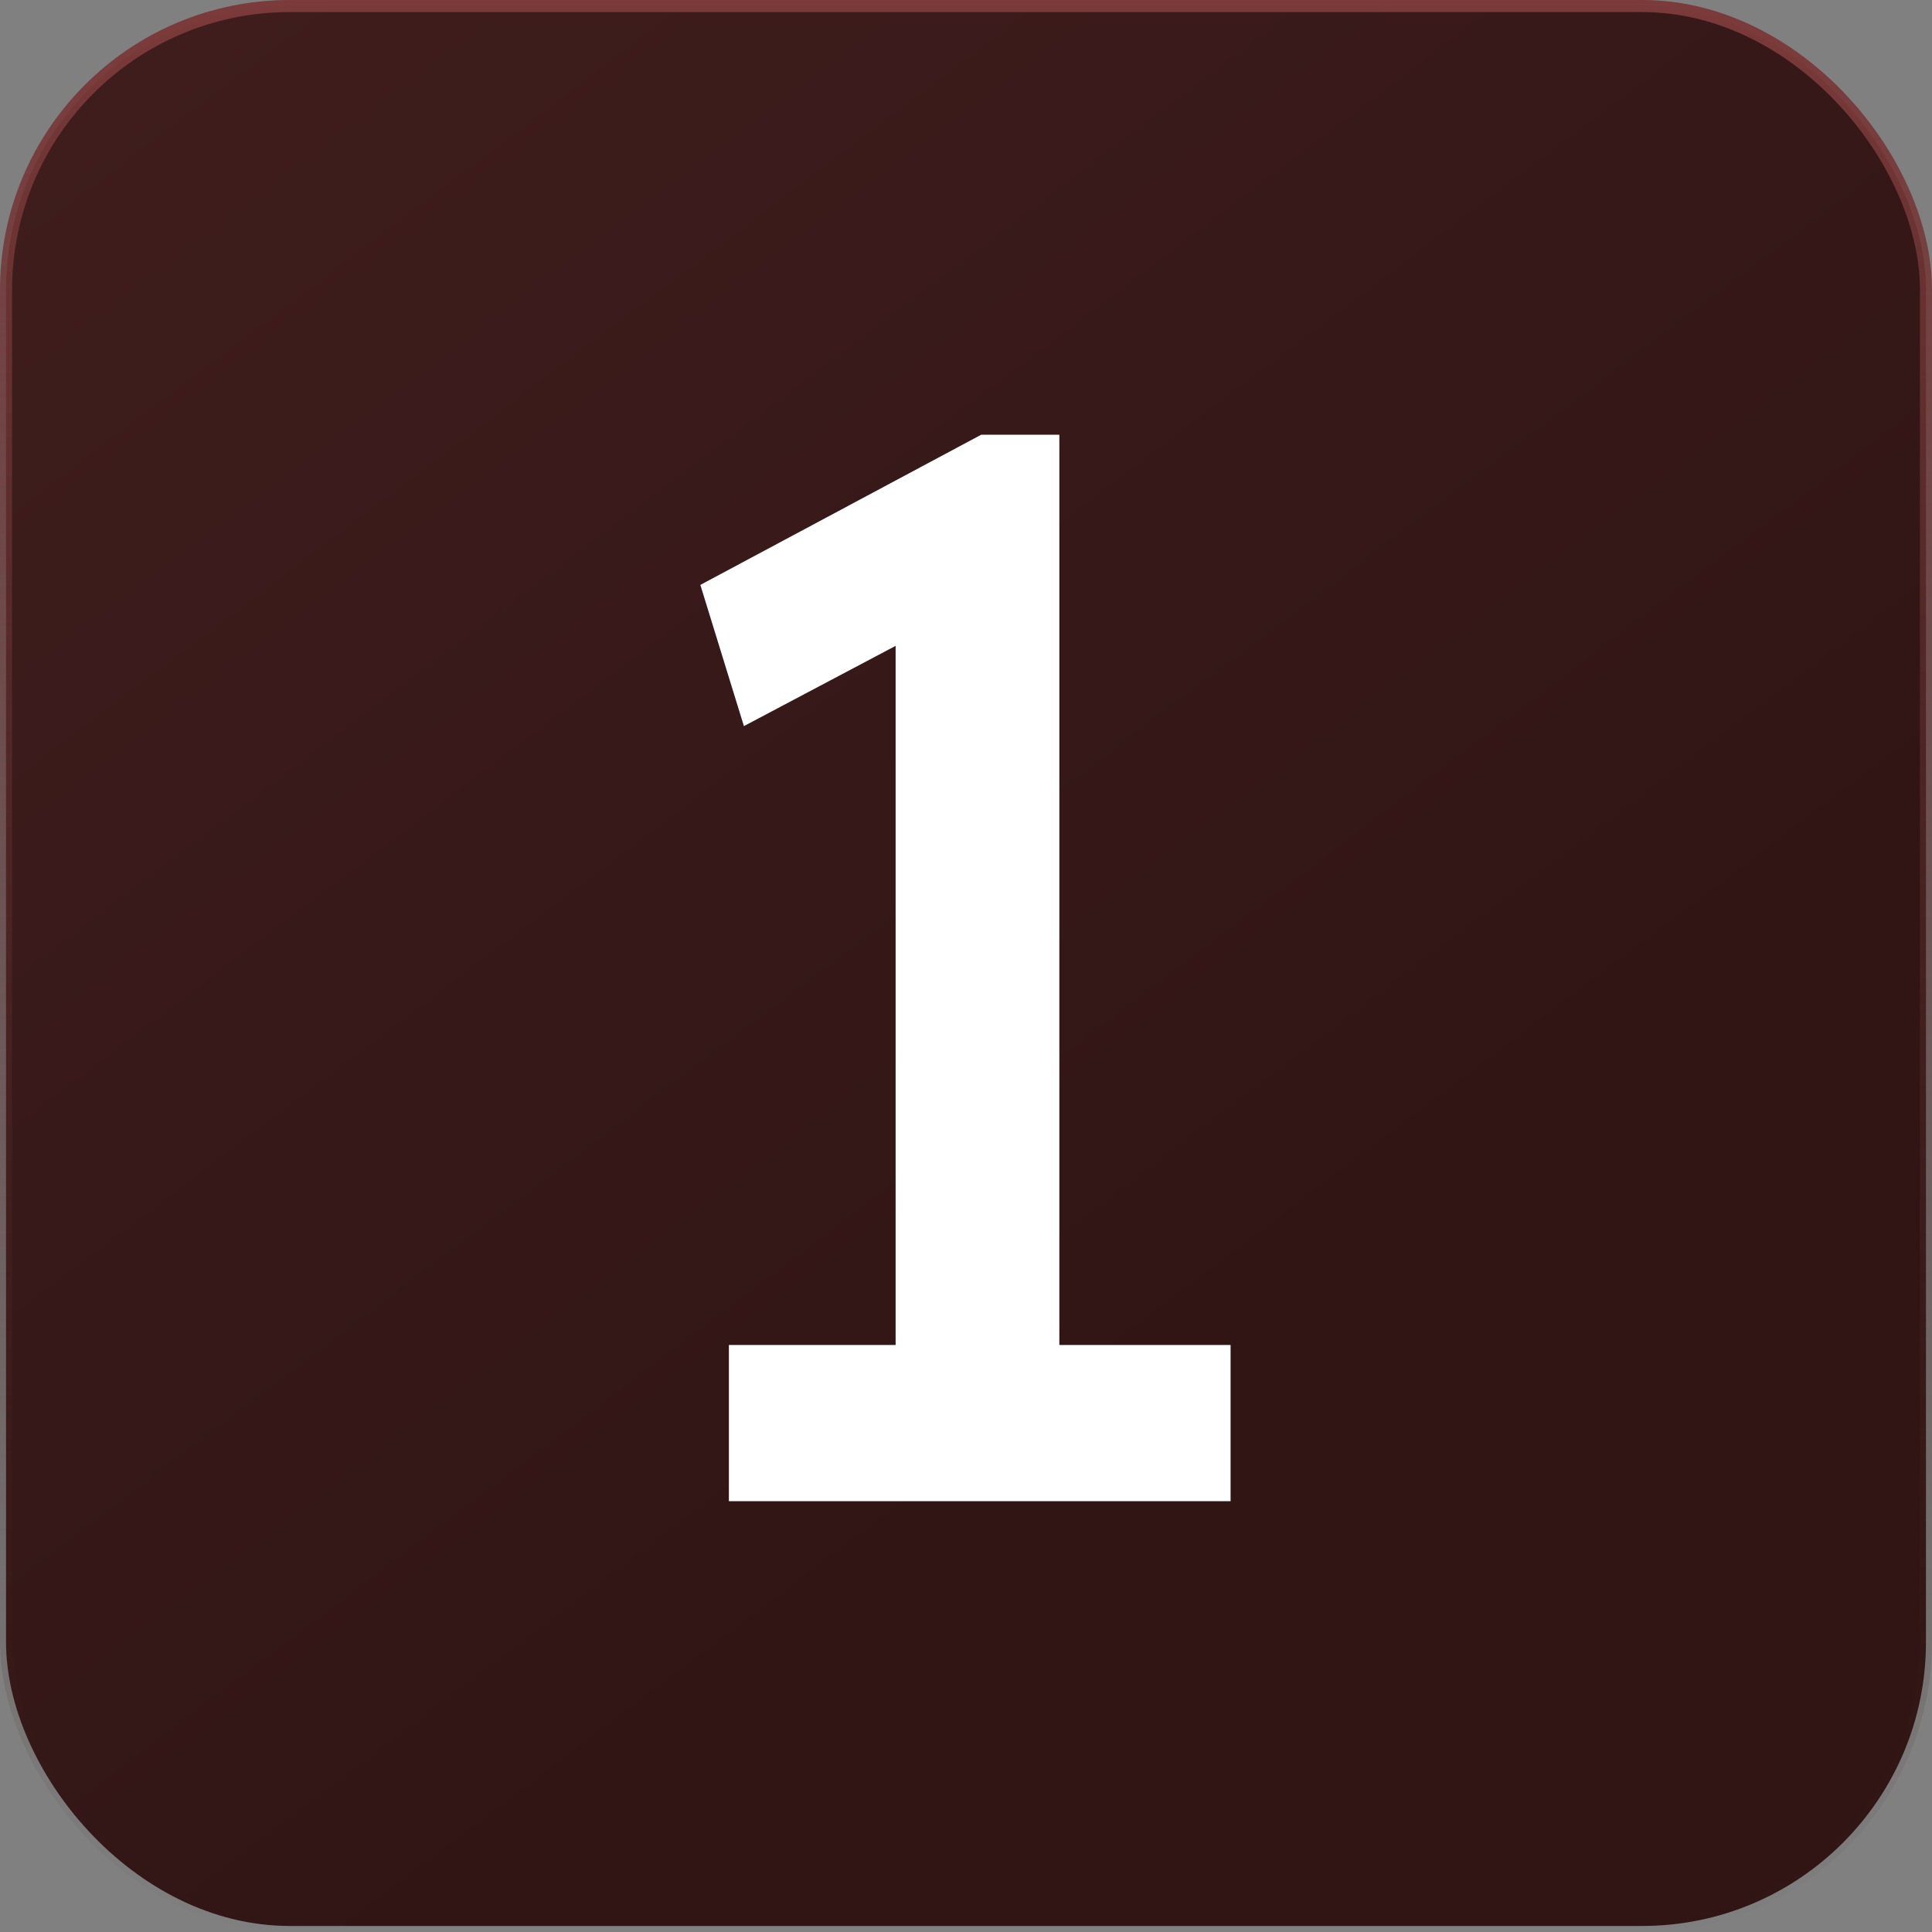 <svg xmlns="http://www.w3.org/2000/svg" width="200" height="200" viewBox="0 0 200 200" fill="none"><rect x="0" y="0" width="200" height="200" fill="#808080" stroke="none"/><rect x="0.625" y="0.625" width="198.75" height="198.75" rx="29.375" fill="url(#paint0_linear_158_159)" stroke="url(#paint1_linear_158_159)" stroke-width="1.25"></rect><path d="M92.714 147.783V59.461L98.468 63.815L77.009 75.166L72.5 60.55L101.578 45H109.663V147.783H92.714ZM75.454 155.402V139.23H127.39V155.402H75.454Z" fill="white"></path><defs><linearGradient id="paint0_linear_158_159" x1="-68.75" y1="-101.25" x2="117.5" y2="145" gradientUnits="userSpaceOnUse"><stop stop-color="#4A2323"></stop><stop offset="1" stop-color="#311515"></stop></linearGradient><linearGradient id="paint1_linear_158_159" x1="100" y1="0" x2="100" y2="200" gradientUnits="userSpaceOnUse"><stop stop-color="#7C3A3A"></stop><stop offset="1" stop-color="#351E1E" stop-opacity="0"></stop></linearGradient></defs></svg>